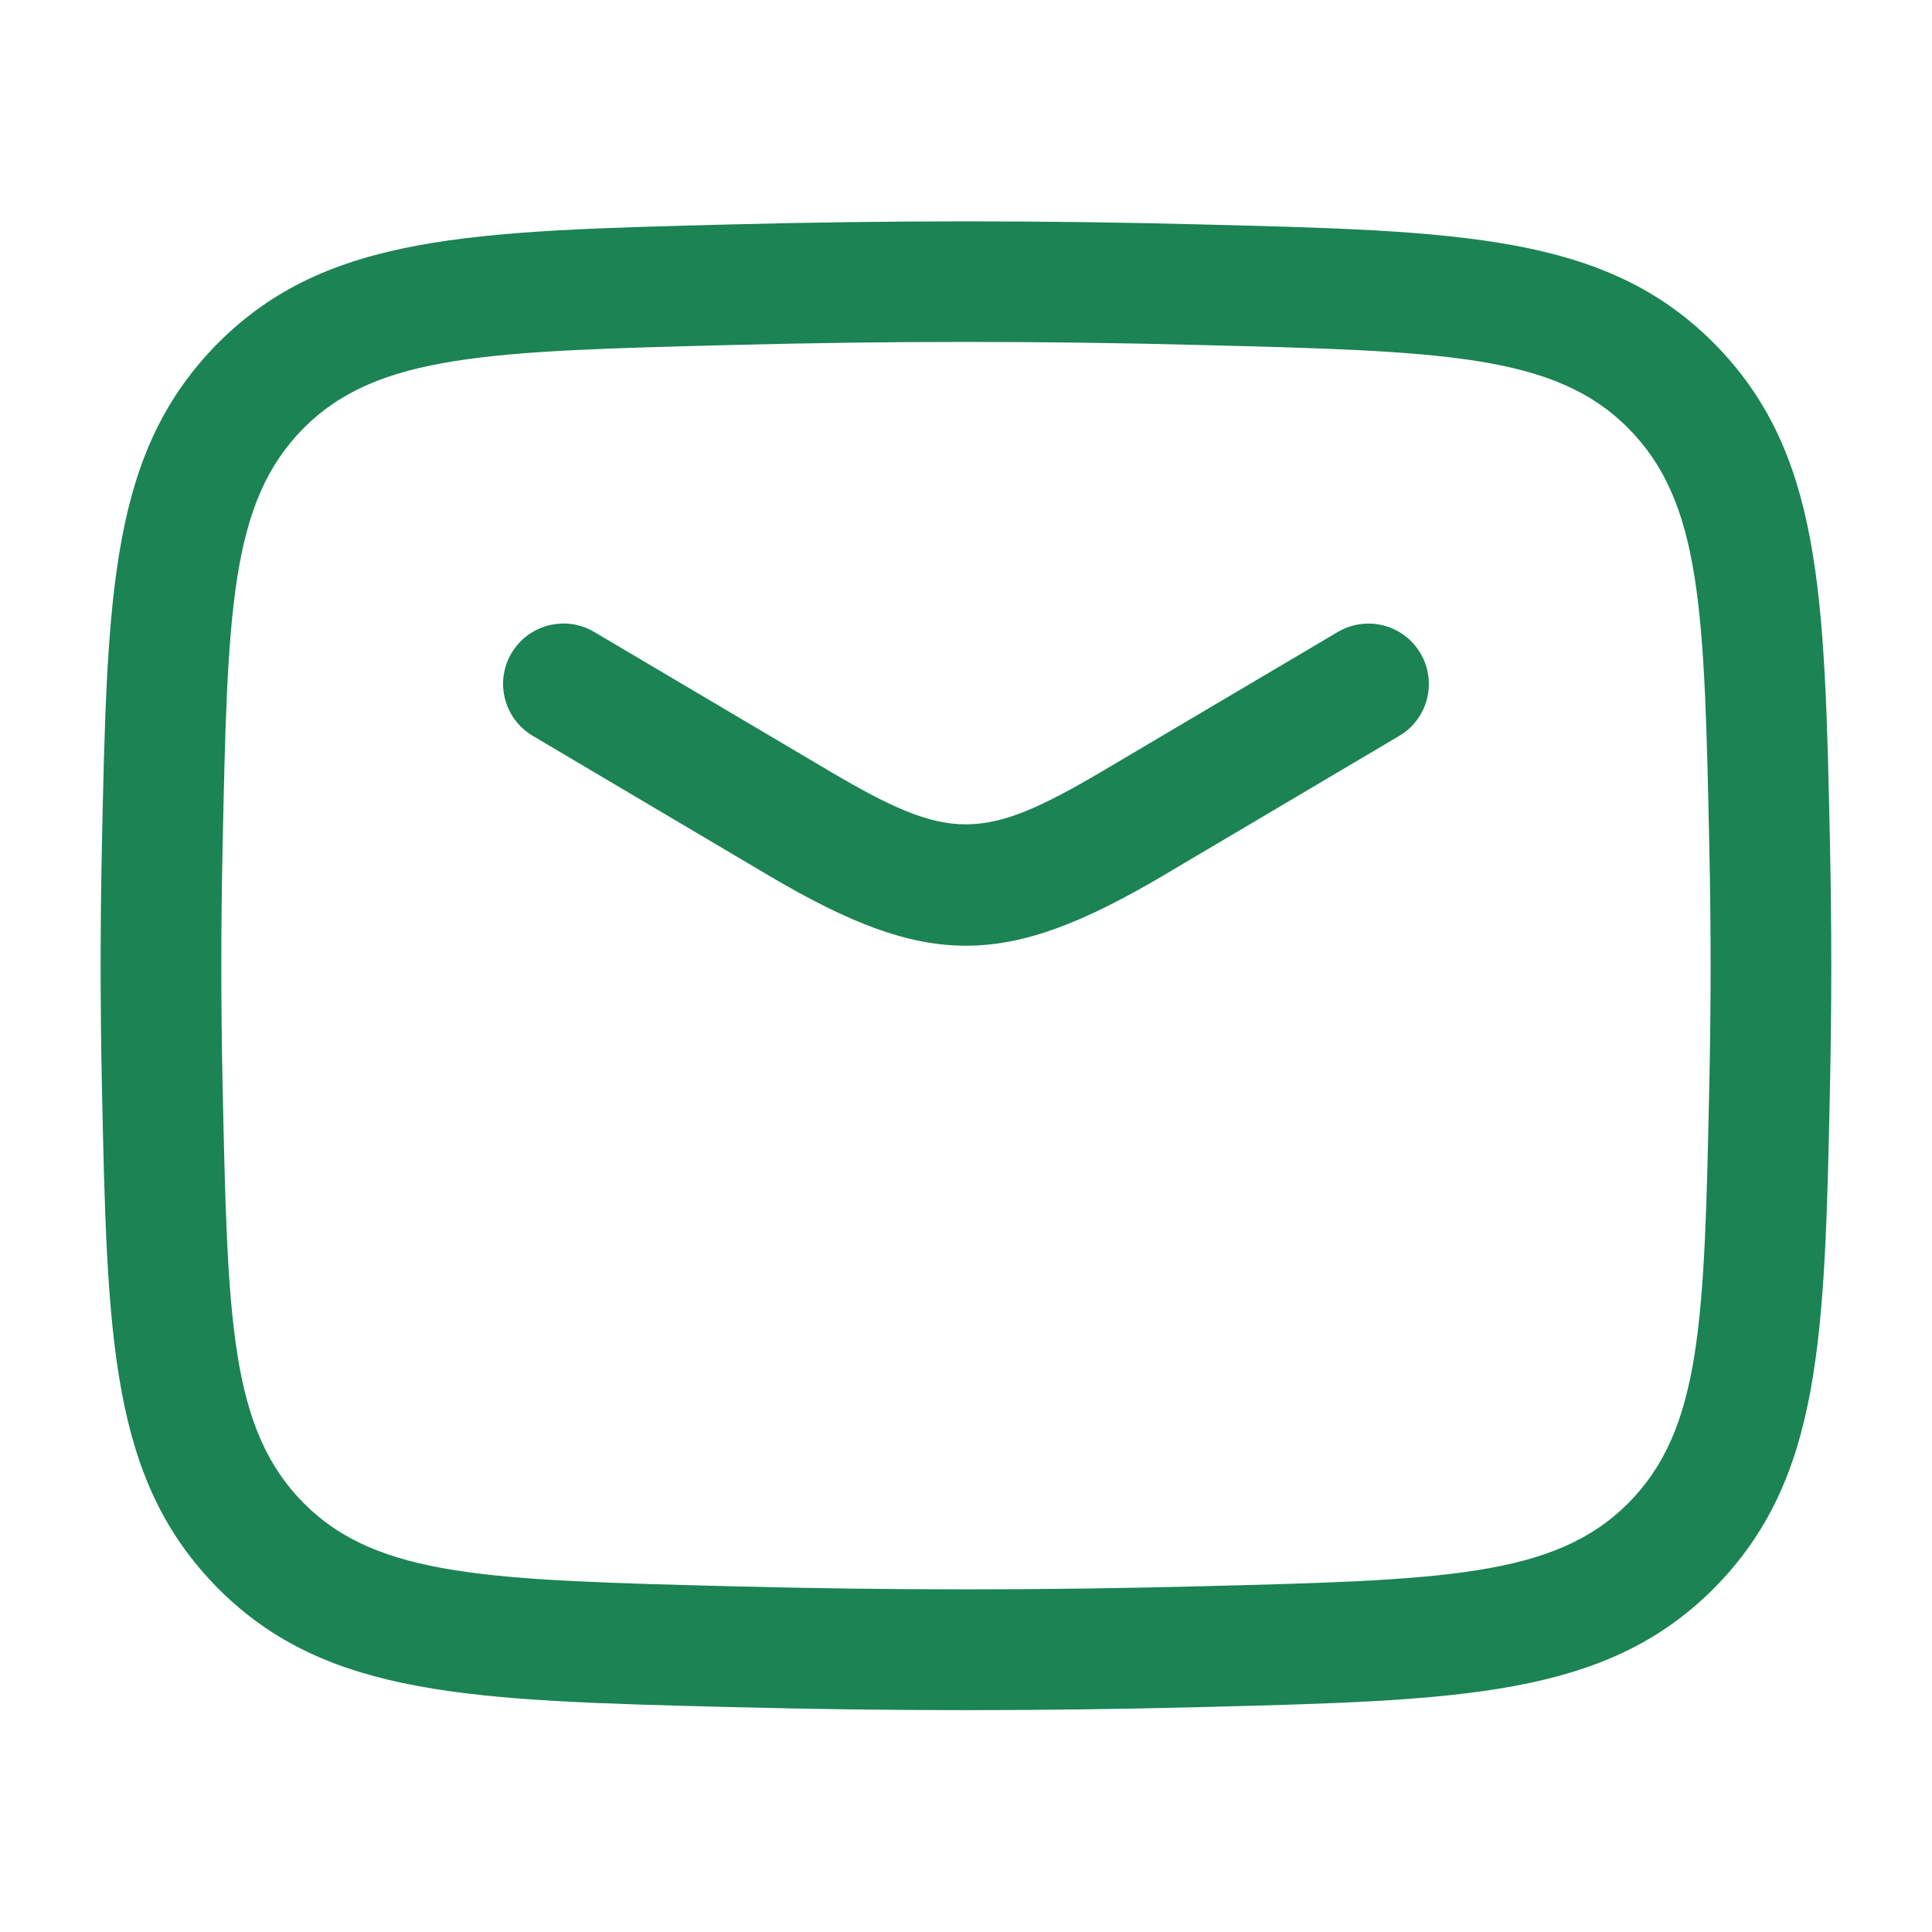 <svg width="24" height="24" viewBox="0 0 24 24" fill="none" xmlns="http://www.w3.org/2000/svg">
<path d="M9.561 10.883C10.541 11.46 11.27 11.748 11.999 11.748C12.729 11.748 13.458 11.46 14.439 10.883L17.381 9.142C17.738 8.932 17.856 8.472 17.645 8.115C17.435 7.758 16.975 7.64 16.618 7.851L13.677 9.59C12.203 10.457 11.795 10.457 10.323 9.59L7.381 7.85C7.025 7.639 6.565 7.758 6.354 8.114C6.143 8.47 6.262 8.93 6.618 9.141L9.561 10.883Z" fill="#1B8354"/>
<path fill-rule="evenodd" clip-rule="evenodd" d="M9.08 21.206C10.062 21.231 11.031 21.244 12 21.244C12.969 21.244 13.938 21.231 14.92 21.206L14.921 21.206C18.158 21.124 19.942 21.079 21.287 19.735C22.629 18.382 22.666 16.646 22.733 13.493C22.754 12.486 22.754 11.508 22.733 10.502C22.666 7.348 22.629 5.611 21.284 4.256C19.941 2.915 18.157 2.869 14.919 2.788C12.954 2.737 11.044 2.737 9.079 2.788L9.077 2.788C5.84 2.87 4.057 2.915 2.712 4.258C1.37 5.612 1.333 7.347 1.266 10.501C1.245 11.508 1.245 12.486 1.266 13.492C1.333 16.645 1.37 18.383 2.715 19.738C4.058 21.078 5.842 21.124 9.08 21.206ZM3.777 18.677C2.856 17.75 2.827 16.405 2.765 13.46C2.744 12.474 2.744 11.516 2.765 10.531C2.827 7.586 2.856 6.242 3.774 5.316C4.693 4.398 6.079 4.362 9.116 4.285C11.056 4.235 12.942 4.235 14.881 4.285C17.919 4.362 19.305 4.398 20.222 5.314C21.143 6.241 21.172 7.586 21.234 10.531C21.255 11.517 21.255 12.475 21.234 13.46C21.172 16.405 21.143 17.75 20.225 18.675C19.306 19.594 17.92 19.629 14.883 19.706L14.882 19.706C12.942 19.756 11.057 19.756 9.118 19.706C6.08 19.629 4.694 19.593 3.777 18.677Z" fill="#1B8354"/>
</svg>
